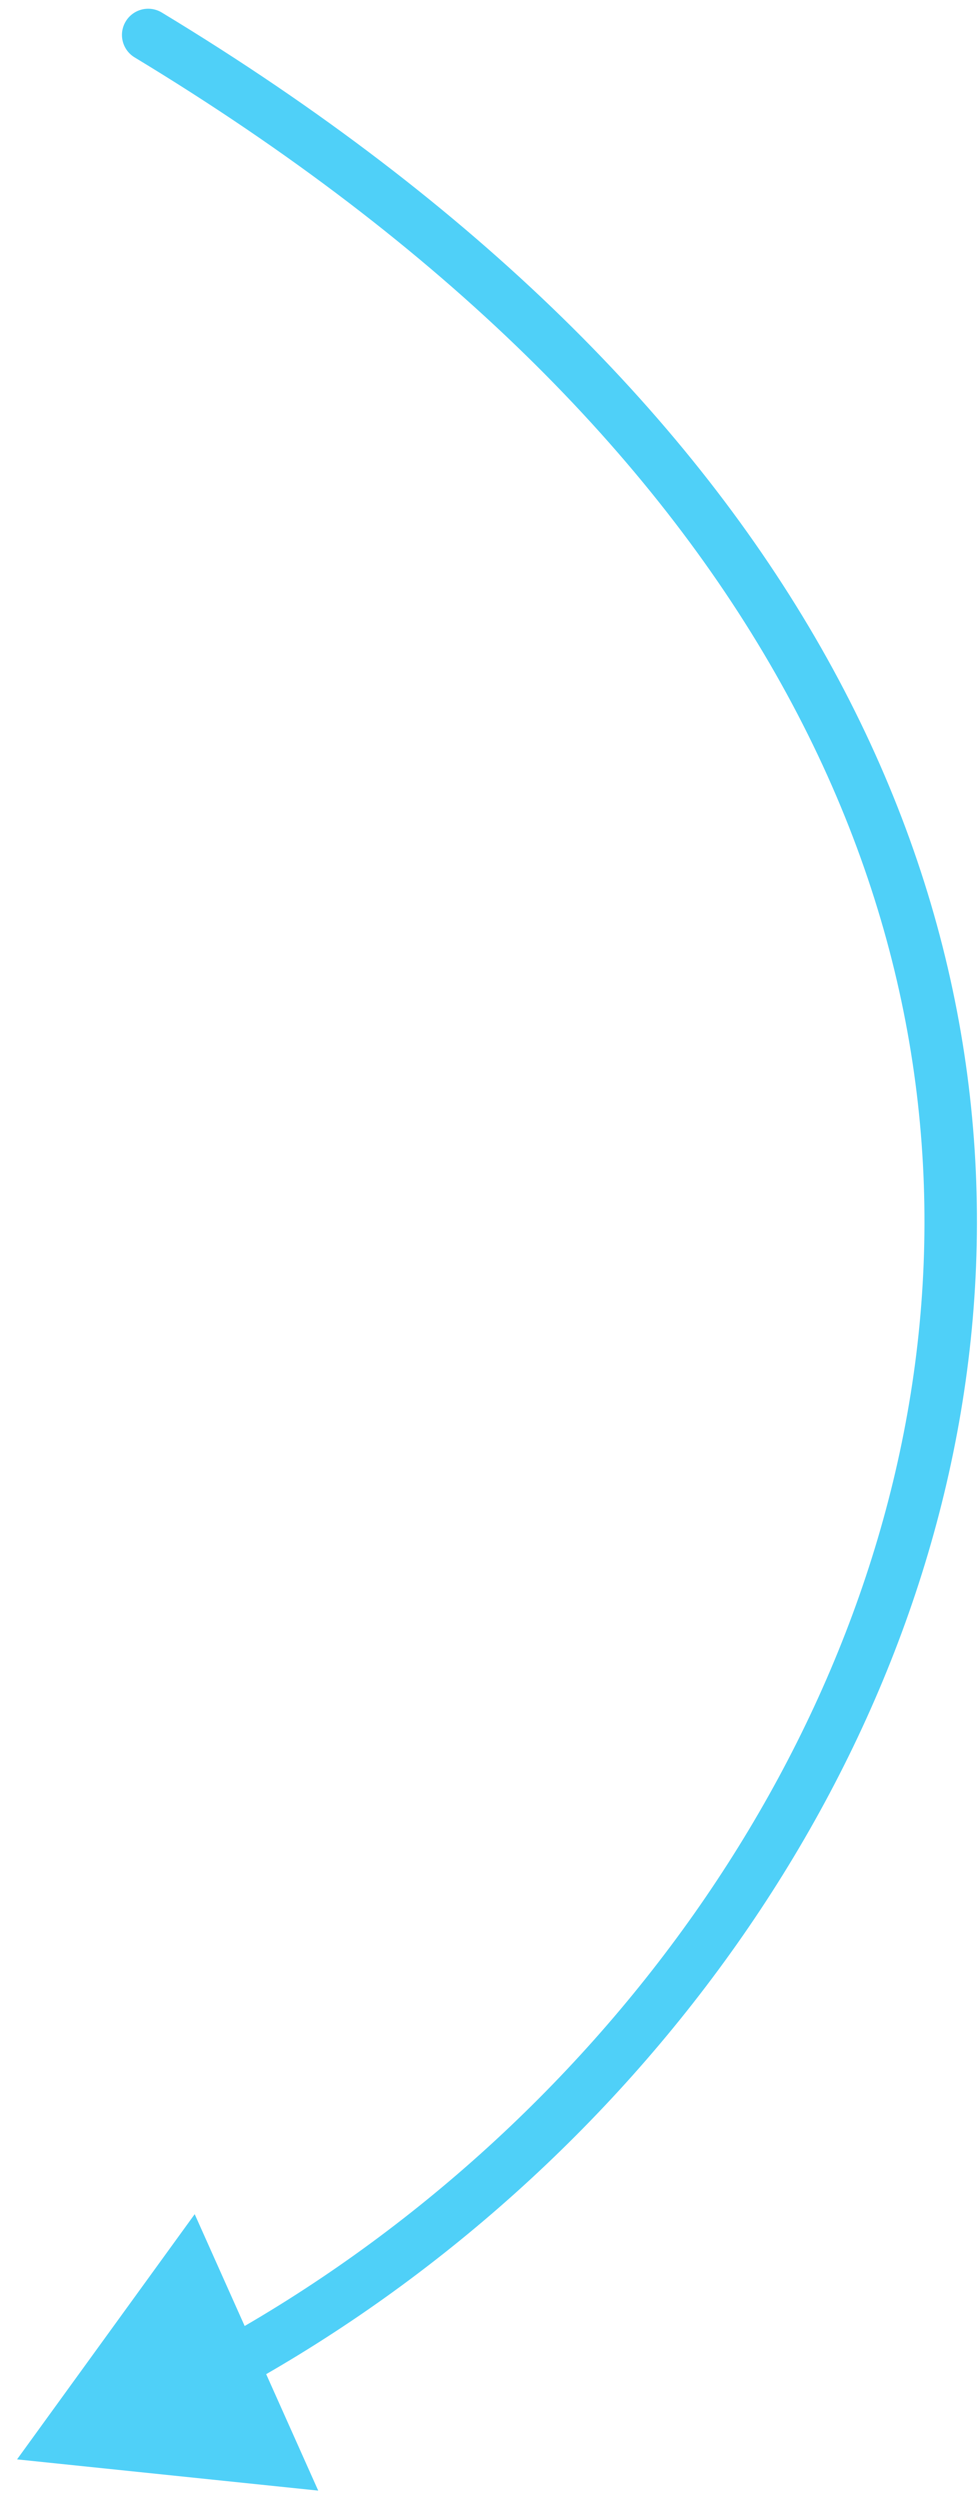 <?xml version="1.0" encoding="UTF-8"?> <svg xmlns="http://www.w3.org/2000/svg" width="56" height="143" viewBox="0 0 56 143" fill="none"><path d="M9.253 0.716C8.544 0.288 7.622 0.514 7.193 1.223C6.764 1.932 6.991 2.854 7.7 3.283L9.253 0.716ZM0.975 140.678L18.203 142.465L11.137 126.652L0.975 140.678ZM7.7 3.283C43.276 24.81 54.907 51.592 52.6 75.75C50.282 100.033 33.855 122.045 12.566 133.862L14.022 136.485C36.036 124.266 53.16 101.451 55.587 76.035C58.025 50.495 45.596 22.707 9.253 0.716L7.7 3.283Z" fill="#4FD0F8"></path></svg> 